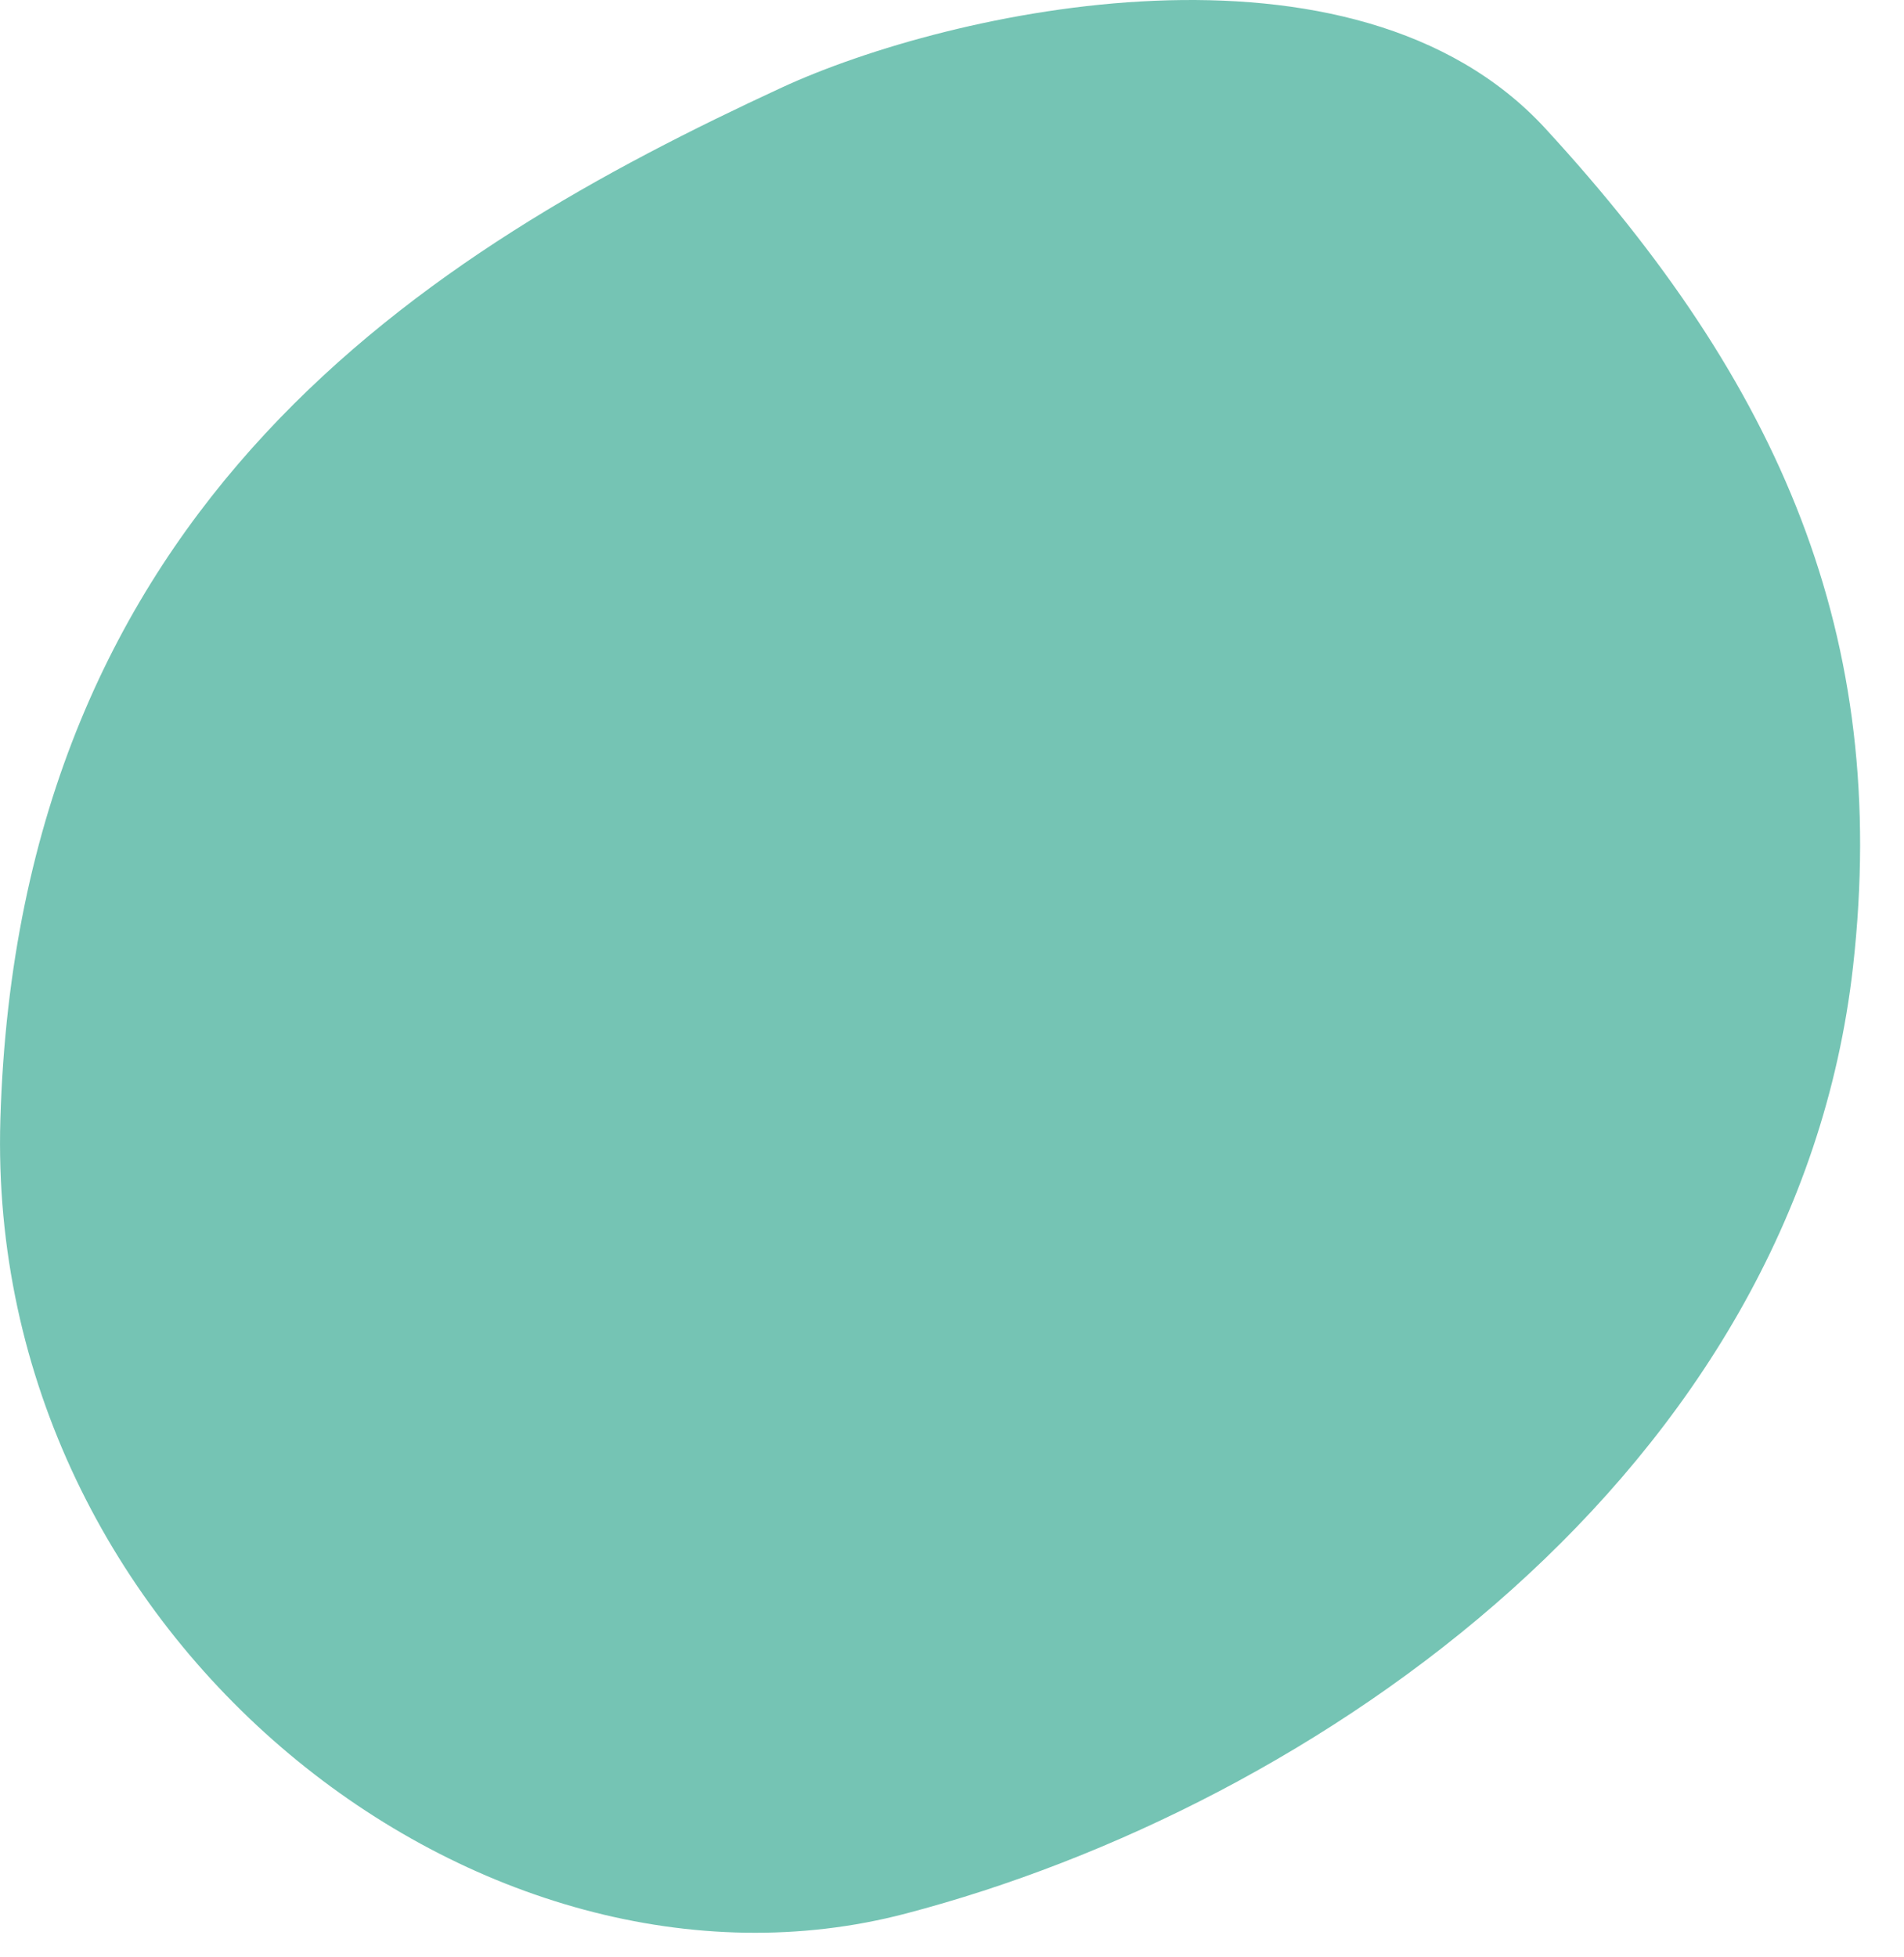 <svg width="36" height="37" viewBox="0 0 36 37" fill="none" xmlns="http://www.w3.org/2000/svg">
<path d="M17.124 36.173C9.145 38.268 -0.283 31.029 0.007 21.163C0.35 9.5 8.101 4.746 14.781 1.655C17.959 0.187 25.596 -1.51 29.219 2.429C33.656 7.251 35.737 12.025 35.037 18.268C33.959 27.83 24.889 34.14 17.124 36.173Z" fill="#75C4B4"/>
</svg>
